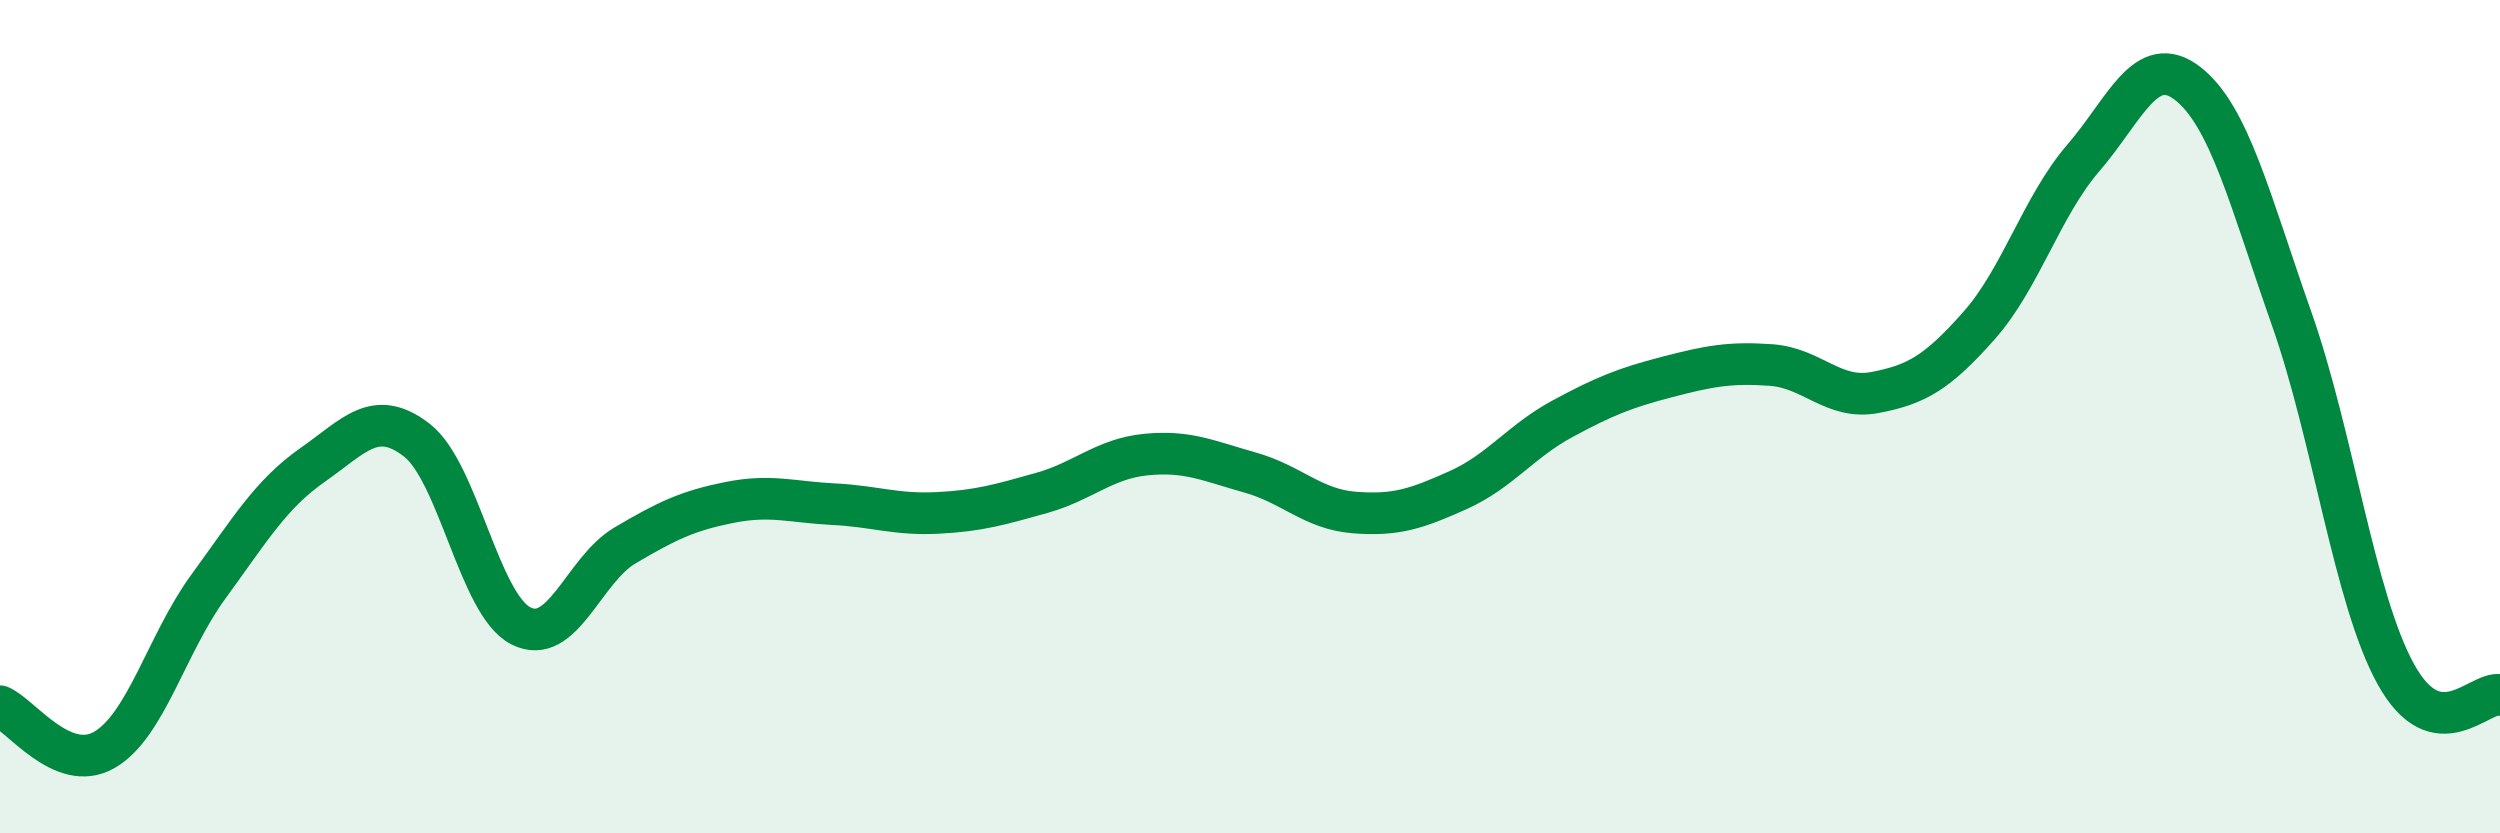 
    <svg width="60" height="20" viewBox="0 0 60 20" xmlns="http://www.w3.org/2000/svg">
      <path
        d="M 0,16.95 C 0.5,17.16 1.5,18.57 2.5,18 C 3.5,17.43 4,15.45 5,14.08 C 6,12.71 6.5,11.86 7.5,11.16 C 8.5,10.46 9,9.79 10,10.56 C 11,11.33 11.5,14.51 12.5,15.02 C 13.5,15.53 14,13.68 15,13.09 C 16,12.5 16.5,12.26 17.5,12.06 C 18.5,11.86 19,12.05 20,12.1 C 21,12.15 21.5,12.36 22.5,12.31 C 23.5,12.26 24,12.11 25,11.83 C 26,11.55 26.5,11.01 27.5,10.91 C 28.5,10.81 29,11.06 30,11.34 C 31,11.62 31.5,12.22 32.5,12.3 C 33.5,12.38 34,12.21 35,11.76 C 36,11.31 36.5,10.59 37.5,10.05 C 38.5,9.51 39,9.31 40,9.05 C 41,8.79 41.5,8.69 42.5,8.76 C 43.5,8.83 44,9.61 45,9.42 C 46,9.23 46.5,8.94 47.5,7.81 C 48.5,6.68 49,4.95 50,3.79 C 51,2.63 51.5,1.23 52.5,2 C 53.5,2.77 54,4.81 55,7.65 C 56,10.49 56.5,14.37 57.5,16.18 C 58.5,17.99 59.5,16.58 60,16.68L60 20L0 20Z"
        fill="#008740"
        opacity="0.1"
        stroke-linecap="round"
        stroke-linejoin="round"
      />
      <path
        d="M 0,16.95 C 0.5,17.16 1.5,18.57 2.5,18 C 3.5,17.43 4,15.45 5,14.08 C 6,12.71 6.5,11.86 7.5,11.16 C 8.5,10.46 9,9.79 10,10.56 C 11,11.33 11.5,14.51 12.5,15.02 C 13.5,15.53 14,13.68 15,13.09 C 16,12.5 16.5,12.26 17.5,12.06 C 18.5,11.86 19,12.05 20,12.1 C 21,12.15 21.5,12.36 22.5,12.31 C 23.5,12.26 24,12.11 25,11.83 C 26,11.55 26.5,11.01 27.5,10.91 C 28.5,10.81 29,11.06 30,11.34 C 31,11.62 31.5,12.22 32.5,12.3 C 33.5,12.38 34,12.21 35,11.76 C 36,11.31 36.5,10.59 37.5,10.05 C 38.5,9.51 39,9.31 40,9.05 C 41,8.79 41.5,8.69 42.5,8.76 C 43.5,8.83 44,9.61 45,9.42 C 46,9.23 46.5,8.94 47.5,7.81 C 48.5,6.68 49,4.95 50,3.79 C 51,2.63 51.5,1.23 52.5,2 C 53.5,2.77 54,4.81 55,7.65 C 56,10.49 56.5,14.37 57.5,16.18 C 58.5,17.99 59.5,16.58 60,16.68"
        stroke="#008740"
        stroke-width="1"
        fill="none"
        stroke-linecap="round"
        stroke-linejoin="round"
      />
    </svg>
  